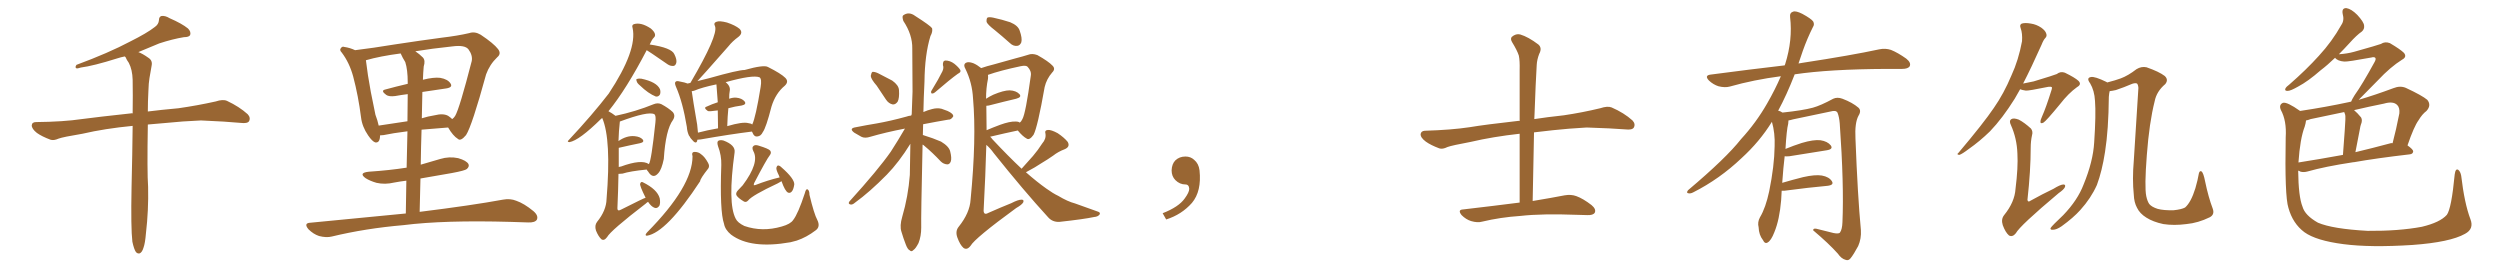 <svg xmlns="http://www.w3.org/2000/svg" xmlns:xlink="http://www.w3.org/1999/xlink" width="1350" height="150"><path fill="#996633" padding="10" d="M71.48 130.52L71.48 130.52L71.48 130.52Q70.61 123.19 71.04 101.07L71.04 101.07Q71.48 82.62 71.63 67.97L71.63 67.97Q56.54 69.43 44.53 72.22L44.53 72.22Q33.98 73.97 31.64 74.85L31.64 74.85Q29.00 76.03 27.25 75.44L27.25 75.44Q22.56 73.68 19.92 71.78L19.92 71.78Q17.14 69.58 17.14 67.68L17.14 67.68Q17.29 65.92 19.48 65.92L19.48 65.92Q34.28 65.77 44.09 64.31L44.09 64.31Q53.03 63.13 70.61 61.23L70.61 61.23Q71.04 61.08 71.63 61.23L71.63 61.23Q71.78 51.12 71.63 43.07L71.63 43.07Q71.48 37.65 69.58 33.98L69.58 33.98Q68.41 32.37 67.82 30.91L67.82 30.91Q67.53 30.62 67.38 30.47L67.38 30.47Q65.19 30.91 63.43 31.49L63.43 31.49Q50.39 35.60 43.65 36.47L43.65 36.47Q41.89 37.06 41.31 36.91L41.31 36.91Q40.28 36.47 41.31 35.01L41.31 35.01Q58.74 28.56 70.31 22.41L70.31 22.41Q79.39 17.87 83.50 14.65L83.50 14.65Q85.69 13.18 85.84 10.84L85.84 10.84Q85.84 9.08 87.16 8.64L87.16 8.64Q89.21 8.35 91.55 9.81L91.55 9.81Q98.29 12.74 101.51 15.38L101.51 15.38Q103.27 17.14 102.69 18.90L102.69 18.90Q102.10 20.07 99.32 20.07L99.32 20.07Q93.16 21.09 85.99 23.44L85.99 23.44Q80.57 25.78 74.71 28.13L74.71 28.13Q77.05 29.00 80.13 31.20L80.13 31.20Q82.47 32.67 81.88 35.45L81.88 35.45Q81.30 38.53 80.71 42.19L80.71 42.19Q80.27 44.68 80.13 49.22L80.13 49.22Q79.83 54.93 79.83 60.21L79.83 60.21Q86.72 59.33 96.39 58.45L96.39 58.45Q106.64 56.98 116.46 54.79L116.46 54.79Q120.41 53.47 122.61 54.49L122.61 54.49Q129.20 57.57 133.74 61.67L133.74 61.67Q135.50 63.57 134.47 65.48L134.47 65.48Q133.59 66.80 129.93 66.36L129.93 66.36Q122.31 65.63 108.54 65.04L108.54 65.04Q98.29 65.48 89.94 66.36L89.94 66.36Q84.81 66.80 79.83 67.24L79.83 67.24Q79.39 92.87 79.98 100.93L79.98 100.93Q80.27 113.53 78.81 125.98L78.81 125.98Q78.37 131.40 77.49 133.74L77.49 133.74Q76.76 136.23 75.44 136.82L75.44 136.82Q74.27 137.11 73.39 136.08L73.39 136.08Q72.36 134.62 71.48 130.52ZM219.14 115.28L219.14 115.28Q219.29 105.62 219.43 97.56L219.43 97.56Q215.92 98.00 212.84 98.58L212.84 98.58Q207.86 99.76 203.32 98.73L203.32 98.73Q199.80 97.71 197.46 96.24L197.46 96.24Q193.36 93.31 199.22 92.72L199.22 92.72Q210.21 91.99 219.58 90.53L219.58 90.53Q219.87 79.25 220.02 70.90L220.02 70.90Q211.96 71.92 207.13 72.95L207.13 72.95Q206.10 73.10 205.22 73.10L205.22 73.10Q205.22 77.34 202.59 76.90L202.59 76.90Q200.98 76.32 198.78 73.10L198.78 73.10Q195.56 68.41 194.97 63.43L194.97 63.43Q193.51 51.86 190.72 41.31L190.72 41.31Q188.67 33.84 184.57 28.42L184.57 28.42Q183.11 26.95 184.13 25.93L184.13 25.93Q184.86 24.90 185.89 25.34L185.89 25.34Q188.96 25.78 191.75 27.10L191.75 27.10Q201.42 25.93 212.99 24.02L212.99 24.02Q227.34 21.83 238.48 20.36L238.48 20.36Q247.12 19.34 253.42 17.87L253.42 17.87Q256.35 16.85 259.57 18.75L259.57 18.75Q266.60 23.44 268.95 26.51L268.95 26.51Q270.85 29.00 268.51 30.91L268.51 30.91Q264.40 34.86 262.50 40.14L262.50 40.14L262.50 40.14Q254.88 67.97 251.66 72.95L251.66 72.95Q248.73 76.46 247.27 75L247.27 75Q244.63 73.39 241.99 68.85L241.99 68.85Q233.94 69.43 227.64 70.02L227.64 70.02Q227.34 79.10 227.20 88.92L227.20 88.92Q232.47 87.30 237.74 85.84L237.74 85.84Q242.58 84.38 247.41 85.40L247.41 85.40Q251.95 86.72 252.98 88.62L252.98 88.62Q253.56 89.94 252.10 91.26L252.10 91.26Q251.07 92.14 243.90 93.46L243.90 93.46Q235.11 94.92 227.05 96.39L227.05 96.39Q226.76 105.03 226.61 114.40L226.61 114.40Q254.88 110.89 271.58 107.81L271.58 107.81Q275.54 107.08 278.76 108.40L278.76 108.40Q283.01 109.86 287.99 113.96L287.99 113.96Q290.92 116.46 289.89 118.65L289.89 118.65Q288.87 120.26 285.21 120.12L285.21 120.12Q280.81 119.97 275.83 119.82L275.83 119.82Q239.79 118.80 217.82 121.58L217.82 121.58Q197.31 123.34 179.15 127.73L179.15 127.73Q176.22 128.47 172.27 127.44L172.27 127.44Q169.19 126.42 166.55 123.78L166.55 123.78Q163.77 120.41 167.72 120.26L167.72 120.26Q195.26 117.63 219.14 115.28ZM208.01 48.34L208.01 48.34Q213.87 46.73 220.17 45.26L220.17 45.26Q220.17 44.53 220.17 44.38L220.17 44.38Q220.17 37.65 218.85 33.54L218.85 33.54Q217.38 31.20 216.36 28.86L216.36 28.86Q205.22 30.32 197.61 32.52L197.61 32.52Q197.61 32.52 197.61 32.67L197.61 32.67Q198.49 40.28 200.24 49.66L200.24 49.66Q201.71 56.54 202.73 61.96L202.73 61.96Q203.91 65.04 204.49 67.82L204.49 67.82Q211.67 66.80 220.02 65.48L220.02 65.48Q220.17 56.10 220.17 50.83L220.17 50.83Q216.65 51.27 213.43 51.86L213.43 51.86Q210.06 52.29 208.59 51.27L208.59 51.27Q205.37 48.93 208.01 48.34ZM240.97 47.75L240.97 47.75L240.97 47.75Q234.81 48.63 228.08 49.66L228.08 49.66Q227.93 56.40 227.78 63.87L227.78 63.87Q231.01 62.84 234.67 62.26L234.67 62.26Q239.36 61.08 241.99 62.55L241.99 62.55Q243.31 63.43 244.19 64.31L244.19 64.31Q245.21 63.57 245.80 62.55L245.80 62.55Q248.14 58.59 254.74 32.96L254.74 32.96Q255.32 29.88 252.98 26.66L252.98 26.66Q251.07 24.17 244.34 25.05L244.34 25.05Q233.20 26.22 224.27 27.69L224.27 27.69Q226.46 29.15 228.37 31.05L228.37 31.05Q229.83 32.67 228.81 35.89L228.81 35.89Q228.52 38.96 228.37 43.07L228.37 43.07Q234.23 41.60 237.74 42.04L237.74 42.04Q241.85 42.77 243.31 45.12L243.31 45.12Q244.63 47.17 240.97 47.75ZM345.56 46.14L345.56 46.14Q343.95 44.82 343.80 43.80L343.80 43.80Q343.36 42.77 343.95 42.63L343.95 42.63Q344.82 42.33 346.29 42.48L346.29 42.48Q354.64 44.24 356.40 48.19L356.40 48.19Q356.84 49.66 356.40 50.98L356.40 50.98Q355.66 52.29 354.20 52.15L354.20 52.15Q350.10 50.54 345.56 46.14ZM349.95 108.98L349.95 108.98Q349.22 109.42 348.63 110.01L348.63 110.01Q329.74 124.51 327.83 128.03L327.83 128.03Q326.22 130.22 324.76 129.20L324.76 129.20Q323.14 127.73 321.83 124.51L321.83 124.51Q320.95 121.73 322.41 119.82L322.41 119.82Q327.39 113.67 327.54 107.52L327.54 107.52Q330.18 75.29 325.20 63.72L325.20 63.72Q324.76 64.01 324.61 64.16L324.61 64.16Q312.74 75.88 307.47 76.76L307.47 76.76Q306.01 76.61 307.03 75.73L307.03 75.73Q319.92 61.96 328.71 50.54L328.71 50.54Q344.24 27.10 341.60 15.09L341.60 15.09Q341.02 13.48 342.33 13.04L342.33 13.04Q346.14 11.87 351.42 15.38L351.42 15.38Q353.17 16.85 353.61 18.16L353.61 18.16Q354.05 19.48 353.03 20.36L353.03 20.36Q352.00 21.39 350.98 23.73L350.98 23.73Q350.83 23.88 350.83 24.02L350.83 24.02Q362.70 25.78 364.16 29.30L364.16 29.30Q365.63 32.23 365.19 33.98L365.19 33.98Q364.75 35.45 363.72 35.60L363.72 35.60Q361.96 35.74 360.50 34.72L360.50 34.72Q356.10 31.64 352.15 29.00L352.15 29.00Q350.10 27.69 349.22 27.10L349.22 27.10Q338.23 48.19 328.56 60.06L328.56 60.06Q330.47 61.08 332.37 62.55L332.37 62.55Q343.36 60.21 353.03 56.25L353.03 56.25Q355.22 55.37 357.13 56.25L357.13 56.25Q360.94 58.30 363.28 60.50L363.28 60.50Q364.89 62.40 363.43 64.75L363.43 64.75Q359.47 70.02 358.45 85.84L358.45 85.84Q357.28 91.55 355.52 93.46L355.52 93.46Q352.59 96.97 349.95 92.58L349.95 92.58Q349.37 91.99 349.22 91.55L349.22 91.55Q340.28 92.43 336.18 93.75L336.18 93.75Q335.01 93.90 333.98 93.90L333.98 93.90Q333.84 102.69 333.40 112.50L333.40 112.50Q333.40 114.26 335.30 113.23L335.30 113.23Q348.05 106.79 348.63 106.79L348.63 106.79Q345.26 100.05 345.70 99.17L345.70 99.17Q346.14 97.85 347.17 98.44L347.17 98.44Q354.93 102.25 356.25 107.08L356.25 107.08Q356.69 109.57 356.10 111.04L356.10 111.04Q354.93 112.79 353.47 112.21L353.47 112.21Q351.71 111.62 349.95 108.98ZM334.13 79.83L334.13 79.83Q334.13 84.81 334.13 90.23L334.13 90.23Q334.72 89.94 335.30 89.94L335.30 89.94Q346.44 85.84 350.39 88.62L350.39 88.62Q351.71 87.01 353.91 66.21L353.91 66.21Q354.35 62.26 353.32 61.67L353.32 61.67Q350.10 59.91 334.72 65.63L334.72 65.63Q334.13 70.90 333.98 76.17L333.98 76.17Q338.38 73.10 342.77 73.54L342.77 73.54Q345.70 73.83 347.02 75.29L347.02 75.29Q348.19 76.76 345.56 77.34L345.56 77.34Q340.43 78.37 334.13 79.83ZM371.92 72.95L371.92 72.95Q371.04 70.90 370.90 68.55L370.90 68.55Q368.70 55.22 365.04 46.88L365.04 46.88Q364.16 44.82 364.75 44.24L364.75 44.24Q365.33 43.51 366.80 43.95L366.80 43.95Q370.02 44.53 371.34 45.12L371.34 45.12Q372.22 44.82 372.80 44.82L372.80 44.82Q372.80 44.53 372.95 44.53L372.95 44.53Q387.89 19.04 386.13 14.21L386.13 14.21Q385.11 12.30 387.01 11.72L387.01 11.72Q388.62 11.13 392.58 12.16L392.58 12.16Q396.97 13.62 399.32 15.53L399.32 15.53Q401.51 17.72 398.73 19.92L398.73 19.92Q395.51 22.27 393.31 25.05L393.31 25.05Q378.37 42.04 376.61 43.80L376.61 43.80Q379.54 43.07 383.06 42.19L383.06 42.19Q398.58 37.79 402.10 37.79L402.10 37.79Q412.50 34.86 414.70 36.18L414.70 36.18Q421.73 39.70 424.07 42.04L424.07 42.04Q426.12 44.09 423.78 46.29L423.78 46.29Q418.80 50.39 416.60 57.57L416.60 57.57Q413.67 68.99 411.91 71.34L411.91 71.34Q410.89 73.54 408.98 73.68L408.98 73.68Q407.23 73.97 406.35 71.63L406.35 71.63Q406.20 71.19 406.05 71.04L406.05 71.04Q394.19 72.51 378.37 75.29L378.37 75.29Q377.20 75.44 376.61 75.44L376.61 75.44Q376.46 75.73 376.46 76.17L376.46 76.17Q375.73 78.08 373.54 75.29L373.54 75.29Q372.66 74.41 372.51 73.83L372.51 73.83Q371.92 73.10 371.92 72.95ZM404.15 66.50L404.15 66.50Q405.62 66.65 406.20 67.24L406.20 67.24Q408.11 63.28 410.74 47.02L410.74 47.02Q411.47 42.63 410.16 41.75L410.16 41.75Q406.49 40.28 391.85 44.38L391.85 44.38Q394.63 46.58 394.04 49.22L394.04 49.22Q393.75 50.54 393.75 53.32L393.75 53.32Q395.80 52.59 397.56 52.73L397.56 52.73Q400.63 53.03 402.10 54.79L402.10 54.79Q403.27 56.40 400.49 56.98L400.49 56.98Q396.97 57.42 393.31 58.45L393.31 58.45Q392.87 62.84 392.72 68.12L392.72 68.12Q401.07 65.63 404.15 66.50ZM376.90 71.63L376.90 71.63Q381.88 70.31 387.74 69.29L387.74 69.29Q387.60 63.57 387.60 59.62L387.60 59.62Q382.62 60.35 382.18 59.91L382.18 59.91Q379.69 58.15 381.59 57.57L381.59 57.57Q384.38 56.25 387.60 55.22L387.60 55.22Q387.01 46.58 386.87 45.56L386.87 45.56Q379.10 47.17 375 48.93L375 48.93Q374.12 49.22 373.54 49.22L373.54 49.22Q374.12 53.61 376.46 67.24L376.46 67.24Q376.76 69.73 376.90 71.63ZM373.97 84.38L373.97 84.38Q373.24 82.03 375.15 82.03L375.15 82.03Q377.20 82.03 378.66 83.35L378.66 83.35Q380.57 84.67 382.32 87.89L382.32 87.89Q383.35 89.65 382.47 90.97L382.47 90.97Q378.08 96.53 378.08 97.85L378.08 97.85Q359.91 125.54 349.37 127.29L349.37 127.29Q348.63 127.29 348.63 126.71L348.63 126.71Q348.93 125.98 349.51 125.39L349.51 125.39Q373.97 100.63 373.97 84.38ZM389.50 89.06L389.50 89.06Q389.65 83.94 387.74 78.96L387.74 78.96Q387.01 76.61 387.89 76.03L387.89 76.03Q388.92 75.44 390.67 75.88L390.67 75.88Q397.27 78.37 396.68 82.32L396.68 82.32Q392.87 109.72 397.27 118.07L397.27 118.07Q398.29 120.26 401.95 122.02L401.95 122.02Q411.62 125.39 422.17 122.31L422.17 122.31Q426.86 121.00 428.32 118.80L428.32 118.80Q430.96 115.43 434.62 104.30L434.62 104.30Q435.21 101.81 436.08 102.25L436.08 102.25Q437.11 102.83 437.11 105.18L437.11 105.18Q439.60 115.58 441.36 118.80L441.36 118.80Q443.12 122.46 440.48 124.37L440.48 124.37Q435.50 128.17 430.22 129.93L430.22 129.93Q428.32 130.37 426.86 130.81L426.86 130.81Q405.32 134.62 394.78 126.71L394.78 126.71Q391.55 124.07 390.97 120.85L390.97 120.85Q388.62 114.11 389.50 89.06ZM422.02 97.85L422.02 97.85L422.02 97.85Q421.00 98.44 419.97 99.02L419.97 99.02Q406.20 105.47 404.00 108.25L404.00 108.25Q402.83 109.57 401.51 108.69L401.51 108.69Q398.58 106.93 397.71 105.47L397.71 105.47Q397.12 104.30 398.44 102.83L398.44 102.83Q399.76 101.37 401.07 100.05L401.07 100.05Q410.30 87.74 406.79 81.59L406.79 81.59Q405.76 79.54 407.08 78.66L407.08 78.66Q407.96 78.08 409.72 78.66L409.72 78.66Q414.99 80.27 415.87 81.30L415.87 81.30Q416.75 82.47 415.72 83.79L415.72 83.79Q413.96 85.99 407.23 98.88L407.23 98.88Q406.93 99.90 407.08 100.05L407.08 100.05Q407.37 100.05 407.96 99.90L407.96 99.90Q414.70 97.27 421.00 95.80L421.00 95.80Q420.70 95.07 420.56 94.63L420.56 94.63Q419.09 91.70 419.24 90.67L419.24 90.67Q419.53 89.50 420.12 89.36L420.12 89.36Q421.00 89.36 422.02 90.38L422.02 90.38Q429.05 96.53 428.91 99.61L428.91 99.61Q428.47 102.54 427.44 103.56L427.44 103.56Q426.56 104.44 425.54 104.00L425.54 104.00Q423.93 103.27 422.02 97.85ZM473.44 46.29L473.44 46.29Q470.36 42.77 470.21 41.02L470.21 41.02Q470.51 39.26 471.09 38.82L471.09 38.82Q472.27 38.67 474.17 39.55L474.17 39.55Q478.13 41.60 481.79 43.51L481.79 43.51Q485.30 46.00 485.45 48.63L485.45 48.63Q485.74 53.03 484.72 54.93L484.72 54.93Q483.54 56.54 482.08 56.40L482.08 56.40Q479.88 55.96 478.42 53.76L478.42 53.76Q475.78 49.80 473.44 46.29ZM508.89 38.53L508.89 38.53Q509.77 36.62 509.18 35.16L509.18 35.16Q509.03 32.81 510.50 32.67L510.50 32.67Q512.99 32.67 515.33 34.42L515.33 34.42Q517.68 36.33 518.55 37.79L518.55 37.79Q519.14 38.96 517.24 39.84L517.24 39.84Q513.13 42.77 504.79 49.95L504.79 49.95Q504.05 50.54 503.17 50.54L503.17 50.54Q502.44 49.80 503.03 48.93L503.03 48.93Q506.98 42.48 508.89 38.53ZM498.19 78.08L498.19 78.08Q497.31 117.19 497.46 122.90L497.46 122.90Q497.46 127.59 496.00 131.25L496.00 131.25Q494.38 134.33 493.36 134.91L493.36 134.91Q492.19 136.23 491.31 135.21L491.31 135.21Q490.14 134.77 489.11 131.98L489.11 131.98Q487.79 128.61 486.77 125.10L486.77 125.10Q485.74 122.02 487.21 117.04L487.21 117.04Q490.43 106.05 491.31 94.48L491.31 94.48Q491.46 85.69 491.60 77.64L491.60 77.64Q485.45 87.60 478.86 94.34L478.86 94.34Q469.63 103.71 461.72 109.42L461.72 109.42Q460.40 110.60 459.38 110.45L459.38 110.45Q457.76 110.16 458.64 108.84L458.64 108.84Q474.32 91.55 481.05 81.88L481.05 81.88Q485.01 75.73 488.67 69.43L488.67 69.43Q478.13 71.48 470.07 73.83L470.07 73.83Q466.99 74.85 465.09 73.83L465.09 73.83Q463.04 72.66 461.28 71.63L461.28 71.63Q458.20 69.29 462.16 68.70L462.16 68.70Q468.02 67.53 473.44 66.65L473.44 66.65Q480.91 65.33 489.40 62.99L489.40 62.99Q490.58 62.55 492.04 62.40L492.04 62.40Q492.19 62.11 492.33 61.67L492.33 61.67Q492.63 55.37 492.77 49.51L492.77 49.51Q492.77 36.91 492.63 26.22L492.63 26.22Q492.77 18.75 487.79 11.28L487.79 11.28Q487.06 8.94 487.65 8.35L487.65 8.35Q490.72 6.01 494.24 8.64L494.24 8.64Q502.29 13.77 503.32 15.23L503.32 15.23Q503.76 17.14 502.44 19.48L502.44 19.48Q499.37 29.44 499.22 44.09L499.22 44.09Q498.78 52.88 498.63 60.50L498.63 60.50Q500.98 59.47 503.32 58.89L503.32 58.89Q506.10 58.15 508.45 58.74L508.45 58.74Q510.64 59.47 511.67 59.91L511.67 59.91Q514.89 61.38 514.75 62.84L514.75 62.84Q513.57 64.75 512.11 64.60L512.11 64.60Q505.96 65.63 498.49 67.09L498.49 67.09Q498.34 70.17 498.34 72.95L498.34 72.95Q498.78 72.95 498.93 73.10L498.93 73.10Q503.76 74.56 508.15 76.46L508.15 76.46Q512.55 79.10 513.13 81.88L513.13 81.88Q514.01 85.40 513.43 87.16L513.43 87.16Q512.84 88.77 511.52 88.77L511.52 88.77Q509.47 88.62 508.01 87.16L508.01 87.16Q503.61 82.47 499.22 78.81L499.22 78.81Q498.63 78.22 498.19 78.08ZM537.16 16.26L537.16 16.26Q533.35 13.33 532.76 11.87L532.76 11.87Q532.62 10.11 533.20 9.52L533.20 9.52Q534.08 9.08 536.28 9.52L536.28 9.52Q541.11 10.55 545.51 12.01L545.51 12.01Q549.76 13.77 550.63 16.55L550.63 16.55Q552.10 20.65 551.51 22.85L551.51 22.85Q550.78 24.61 549.32 24.76L549.32 24.76Q547.12 25.05 545.21 23.14L545.21 23.14Q541.11 19.48 537.16 16.26ZM551.66 91.11L551.66 91.11Q555.03 87.45 557.81 84.23L557.81 84.23Q560.45 81.15 562.79 77.49L562.79 77.49Q564.99 75 564.55 72.22L564.55 72.22Q563.96 70.31 565.87 70.17L565.87 70.17Q567.63 70.02 571.14 71.92L571.14 71.92Q574.66 74.27 576.56 76.61L576.56 76.61Q578.03 79.25 574.95 80.57L574.95 80.57Q571.44 81.88 568.65 84.08L568.65 84.08Q565.72 86.13 562.50 88.04L562.50 88.04Q559.28 90.23 554.00 93.02L554.00 93.02Q560.01 98.29 564.99 101.81L564.99 101.81Q568.65 104.44 571.44 105.76L571.44 105.76Q576.56 108.84 580.52 109.86L580.52 109.86Q586.52 112.06 592.82 114.26L592.82 114.26Q594.29 114.70 593.85 115.72L593.85 115.72Q592.97 117.04 590.77 117.19L590.77 117.19Q585.35 118.36 572.02 119.82L572.02 119.82Q568.21 119.97 565.87 117.19L565.87 117.19Q552.83 102.98 536.57 82.62L536.57 82.62Q534.81 80.13 532.62 78.22L532.62 78.22Q532.18 94.48 531.15 113.82L531.15 113.82Q531.30 116.31 533.64 114.99L533.64 114.99Q540.23 112.06 546.09 109.72L546.09 109.72Q549.76 107.81 551.66 107.81L551.66 107.81Q553.13 107.81 552.54 109.28L552.54 109.28Q551.81 110.60 548.73 112.35L548.73 112.35Q526.46 128.61 524.12 132.71L524.12 132.71Q522.22 135.21 520.31 133.89L520.31 133.89Q518.41 132.28 516.94 128.17L516.94 128.17Q515.77 124.80 517.68 122.46L517.68 122.46Q523.68 114.99 524.12 107.81L524.12 107.81Q527.34 74.71 525.44 53.17L525.44 53.17Q525 44.68 521.34 37.21L521.34 37.21Q520.02 35.01 521.48 33.98L521.48 33.98Q522.80 33.11 525.59 34.13L525.59 34.13Q527.64 35.01 529.83 36.77L529.83 36.77Q532.76 35.74 536.87 34.72L536.87 34.72Q543.46 32.81 548.44 31.49L548.44 31.49Q552.39 30.47 555.18 29.59L555.18 29.59Q557.37 28.71 560.16 29.74L560.16 29.74Q566.16 33.11 568.36 35.45L568.36 35.45Q570.12 37.21 568.21 39.11L568.21 39.11Q565.14 42.63 564.11 47.02L564.11 47.02L564.11 47.02Q560.30 68.70 558.11 72.80L558.11 72.80Q555.91 75.88 554.44 74.85L554.44 74.85Q552.25 73.68 549.61 70.46L549.61 70.46Q542.72 71.92 534.67 73.83L534.67 73.83Q535.25 74.27 535.84 75.15L535.84 75.15Q544.48 84.38 551.66 91.11ZM548.44 65.63L548.44 65.63L548.44 65.63Q550.05 65.63 550.63 66.21L550.63 66.21Q551.51 65.63 552.10 64.31L552.10 64.31Q553.86 61.23 556.64 40.87L556.64 40.87Q557.08 38.38 554.88 36.04L554.88 36.04Q554.00 35.16 551.22 35.74L551.22 35.74Q540.09 38.09 533.50 40.43L533.50 40.43Q533.64 41.60 533.50 42.63L533.50 42.63Q532.47 47.46 532.47 53.32L532.47 53.32Q534.23 52.15 536.43 51.12L536.43 51.12Q541.99 48.78 545.21 48.78L545.21 48.78Q548.73 48.93 550.49 50.83L550.49 50.83Q551.95 52.44 548.73 53.32L548.73 53.32Q542.43 54.79 533.94 56.98L533.94 56.98Q533.20 57.13 532.62 57.13L532.62 57.13Q532.62 63.28 532.76 70.31L532.76 70.31Q536.13 68.85 540.09 67.38L540.09 67.38Q545.36 65.48 548.44 65.63ZM647.75 91.99L647.75 91.99L647.75 91.99Q648.93 103.27 643.65 109.57L643.65 109.57Q638.09 115.87 629.74 118.51L629.74 118.51L627.83 115.14Q636.47 111.77 639.70 107.23L639.70 107.23Q642.19 103.86 642.19 101.95L642.19 101.95Q642.04 99.61 640.14 99.61L640.14 99.61Q637.06 99.61 634.72 97.27L634.72 97.27Q632.67 95.21 632.67 91.99L632.67 91.99Q632.81 88.48 634.72 86.57L634.72 86.57Q636.91 84.52 640.14 84.52L640.14 84.52Q642.92 84.52 644.82 86.28L644.82 86.28Q647.31 88.33 647.75 91.99ZM820.61 109.42L820.61 109.42L820.61 109.42Q820.61 90.23 820.61 72.22L820.61 72.22Q806.10 73.83 794.24 76.61L794.24 76.61Q783.98 78.52 781.64 79.39L781.64 79.39Q779.00 80.71 777.25 80.13L777.25 80.13Q772.56 78.37 769.92 76.46L769.92 76.46Q766.99 74.27 767.14 72.36L767.14 72.36Q767.43 70.75 769.34 70.61L769.34 70.61Q783.84 70.17 793.51 68.70L793.51 68.70Q802.29 67.24 819.43 65.33L819.43 65.33Q820.02 65.19 820.61 65.33L820.61 65.33Q820.61 51.12 820.61 37.79L820.61 37.79Q820.75 32.81 820.17 30.03L820.17 30.03Q819.29 27.25 816.50 22.71L816.50 22.71Q815.48 20.95 816.36 19.92L816.36 19.92Q818.55 18.02 820.90 18.60L820.90 18.60Q825.29 19.92 830.71 24.02L830.71 24.02Q832.91 25.93 831.15 29.15L831.15 29.15Q829.98 32.23 829.83 35.01L829.83 35.01Q829.25 44.53 828.66 61.38L828.66 61.38Q828.52 62.84 828.52 64.31L828.52 64.31Q835.11 63.28 844.48 62.26L844.48 62.26Q854.44 60.79 864.11 58.45L864.11 58.45Q868.07 57.13 870.26 58.01L870.26 58.01Q877.00 60.94 881.54 65.04L881.54 65.04Q883.30 66.94 882.28 68.85L882.28 68.85Q881.40 70.31 877.73 69.87L877.73 69.87Q870.41 69.29 856.79 68.85L856.79 68.85Q846.68 69.43 838.62 70.31L838.62 70.31Q833.64 70.90 828.37 71.48L828.37 71.48Q828.08 89.06 827.64 108.54L827.64 108.54Q838.18 106.79 844.92 105.47L844.92 105.47Q848.44 104.88 851.22 105.91L851.22 105.91Q854.88 107.23 859.42 110.74L859.42 110.74Q862.06 112.94 861.18 114.84L861.18 114.84Q860.30 116.31 857.08 116.16L857.08 116.16Q854.74 116.16 852.10 116.02L852.10 116.02Q832.62 115.28 821.04 116.60L821.04 116.60Q810.21 117.33 800.39 119.68L800.39 119.68Q797.90 120.41 794.38 119.38L794.38 119.38Q791.60 118.51 789.26 116.16L789.26 116.16Q786.91 113.23 790.14 113.09L790.14 113.09Q806.54 111.18 820.31 109.42L820.31 109.42Q820.46 109.42 820.61 109.42ZM962.11 102.98L962.11 102.98L962.11 102.98Q961.96 105.32 961.82 108.11L961.82 108.11Q960.94 118.65 958.15 125.39L958.15 125.39Q956.40 129.93 954.49 130.96L954.49 130.96Q953.03 131.84 952.00 129.64L952.00 129.64Q949.80 126.86 949.66 122.75L949.66 122.75Q948.93 119.97 950.39 117.33L950.39 117.33Q953.47 112.21 955.37 103.27L955.37 103.27Q958.15 89.65 958.30 78.96L958.30 78.96Q958.59 71.92 956.84 65.77L956.84 65.77Q950.24 76.46 940.43 85.40L940.43 85.40Q928.56 96.68 914.36 103.86L914.36 103.86Q912.74 104.74 911.43 104.30L911.43 104.30Q910.55 104.00 911.57 102.69L911.57 102.69Q932.08 85.40 940.14 75.15L940.14 75.15Q948.34 66.21 954.20 55.96L954.20 55.96Q958.59 48.34 961.67 41.16L961.67 41.16Q947.02 43.07 934.13 46.73L934.13 46.73Q931.49 47.46 927.98 46.58L927.98 46.58Q925.20 45.70 922.85 43.51L922.85 43.51Q920.21 40.72 923.73 40.28L923.73 40.28Q944.82 37.50 963.72 35.30L963.72 35.30Q963.87 34.72 964.01 34.57L964.01 34.57Q968.12 21.53 966.65 9.23L966.65 9.23Q966.36 6.88 968.26 6.30L968.26 6.30Q969.73 5.71 973.24 7.47L973.24 7.47Q978.08 10.11 979.10 11.57L979.10 11.57Q979.98 13.18 978.96 14.65L978.96 14.65Q975.88 20.80 973.54 27.39L973.54 27.39Q972.22 31.05 971.19 34.28L971.19 34.28Q972.51 33.98 973.83 33.84L973.83 33.84Q999.76 29.88 1014.70 26.66L1014.70 26.66Q1018.07 25.93 1021.14 26.95L1021.14 26.95Q1024.80 28.42 1029.35 31.64L1029.35 31.64Q1032.13 33.84 1031.25 35.74L1031.25 35.74Q1030.37 37.21 1027.15 37.21L1027.15 37.21Q1023.34 37.21 1018.95 37.21L1018.95 37.21Q987.74 37.35 969.14 40.14L969.14 40.14Q964.75 51.42 960.21 59.77L960.21 59.77Q961.23 59.91 962.55 60.79L962.55 60.79Q973.54 59.62 978.96 58.15L978.96 58.15Q983.20 56.98 989.94 53.32L989.94 53.32Q992.14 52.29 994.92 53.32L994.92 53.32Q1000.34 55.37 1003.56 58.15L1003.56 58.15Q1005.32 59.77 1003.56 62.55L1003.56 62.55Q1001.51 66.36 1001.95 74.85L1001.95 74.85Q1003.13 105.62 1004.88 124.22L1004.88 124.22Q1005.18 128.91 1003.42 132.86L1003.42 132.86Q1001.07 137.26 999.32 139.45L999.32 139.45Q998.14 140.92 996.68 140.33L996.68 140.33Q994.34 139.75 992.43 136.96L992.43 136.96Q987.60 131.54 979.10 124.37L979.10 124.37Q979.10 122.90 981.88 123.78L981.88 123.78Q985.99 124.80 990.09 125.83L990.09 125.83Q993.02 126.42 993.60 125.54L993.60 125.54Q994.78 123.93 994.92 119.97L994.92 119.97Q995.80 99.76 993.46 66.65L993.46 66.65Q993.16 63.13 992.29 60.94L992.29 60.94Q991.55 59.33 988.48 60.21L988.48 60.21Q978.52 62.26 968.26 64.45L968.26 64.45Q966.80 64.89 965.77 65.04L965.77 65.04Q965.77 65.77 965.63 66.80L965.63 66.80Q964.75 70.17 964.16 80.42L964.16 80.42Q968.41 78.66 972.95 77.20L972.95 77.20Q979.39 75.29 983.06 75.73L983.06 75.73Q986.87 76.32 988.62 78.52L988.62 78.52Q990.09 80.57 986.43 81.15L986.43 81.15Q977.78 82.47 966.21 84.38L966.21 84.38Q964.60 84.52 963.72 84.38L963.72 84.38Q962.99 90.38 962.40 98.73L962.40 98.73Q967.82 97.12 973.68 95.65L973.68 95.65Q980.13 94.19 983.79 94.78L983.79 94.78Q987.74 95.51 989.21 97.85L989.21 97.85Q990.53 99.90 986.87 100.34L986.87 100.34Q977.05 101.22 963.72 102.98L963.72 102.98Q962.70 102.98 962.11 102.98ZM1193.26 117.33L1193.26 117.33Q1186.96 120.41 1180.66 121.00L1180.66 121.00Q1173.93 121.88 1168.21 121.00L1168.21 121.00Q1162.65 119.82 1158.98 117.48L1158.98 117.48Q1155.47 115.28 1154.00 112.21L1154.00 112.21Q1152.39 109.28 1152.25 105.18L1152.25 105.18Q1151.37 96.83 1152.25 86.72L1152.25 86.72Q1153.42 67.38 1154.74 47.46L1154.74 47.46Q1154.59 45.70 1154.00 45.12L1154.00 45.12Q1153.13 44.68 1151.37 45.26L1151.37 45.26Q1146.97 47.17 1142.58 48.63L1142.58 48.63Q1140.67 49.07 1139.21 49.22L1139.21 49.22Q1138.92 50.39 1138.77 52.29L1138.77 52.29Q1138.62 70.02 1136.72 82.03L1136.72 82.03Q1135.11 92.43 1132.32 99.90L1132.32 99.90Q1129.10 107.08 1123.39 113.38L1123.39 113.38Q1119.58 117.63 1113.28 122.17L1113.28 122.17Q1110.50 124.07 1108.59 124.07L1108.59 124.07Q1107.13 124.22 1107.28 123.19L1107.28 123.19Q1107.71 122.46 1109.47 120.70L1109.47 120.70Q1111.82 118.51 1114.16 116.16L1114.16 116.16Q1121.92 108.11 1125.15 99.61L1125.15 99.61Q1130.27 87.16 1130.86 76.90L1130.86 76.90Q1131.88 61.67 1131.30 54.49L1131.30 54.49Q1131.01 48.93 1128.66 44.97L1128.66 44.97Q1126.46 42.04 1129.10 41.60L1129.10 41.60Q1131.15 41.16 1137.45 44.24L1137.45 44.24Q1137.74 44.38 1137.89 44.53L1137.89 44.53Q1142.43 43.36 1145.21 42.33L1145.21 42.33Q1149.17 40.87 1153.71 37.35L1153.71 37.35Q1156.35 35.74 1159.13 36.33L1159.13 36.33Q1165.87 38.67 1168.95 41.02L1168.95 41.02Q1171.14 43.07 1169.24 45.41L1169.24 45.41Q1164.55 49.37 1163.53 54.64L1163.53 54.64Q1160.60 66.21 1159.28 83.79L1159.28 83.79Q1157.96 100.93 1158.98 105.91L1158.98 105.91Q1159.57 108.69 1160.60 110.16L1160.60 110.16Q1161.91 111.77 1165.14 112.79L1165.14 112.79Q1168.36 113.67 1173.78 113.53L1173.78 113.53Q1178.03 113.09 1179.93 112.06L1179.93 112.06Q1183.15 109.28 1185.50 101.66L1185.50 101.66Q1186.82 97.12 1187.40 93.60L1187.40 93.60Q1187.84 91.99 1188.87 92.58L1188.87 92.58Q1189.89 93.46 1190.77 98.00L1190.77 98.00Q1192.53 106.49 1194.87 112.65L1194.87 112.65Q1196.04 115.87 1193.26 117.33ZM1090.87 48.19L1090.87 48.19Q1089.26 50.98 1087.94 53.32L1087.94 53.32Q1081.35 63.87 1074.61 70.90L1074.61 70.90Q1069.04 76.32 1063.18 80.42L1063.18 80.42Q1059.52 83.20 1058.06 83.64L1058.06 83.64Q1056.30 83.50 1057.62 82.47L1057.62 82.47Q1071.24 66.36 1076.66 58.30L1076.66 58.30Q1082.08 50.54 1086.18 40.72L1086.18 40.72Q1089.99 32.52 1091.89 22.27L1091.89 22.27Q1092.19 18.02 1091.16 15.23L1091.16 15.23Q1090.43 13.33 1091.75 12.74L1091.75 12.74Q1093.51 12.16 1096.73 12.74L1096.73 12.74Q1099.66 13.18 1102.29 14.94L1102.29 14.94Q1104.49 16.55 1104.93 18.02L1104.93 18.02Q1105.52 19.48 1104.49 20.51L1104.49 20.51Q1103.47 21.53 1102.44 24.17L1102.44 24.17Q1096.88 36.62 1092.48 45.12L1092.48 45.12Q1095.56 44.53 1098.19 43.95L1098.19 43.95Q1109.33 40.58 1110.64 39.99L1110.64 39.99Q1112.70 38.38 1115.04 39.26L1115.04 39.26Q1120.46 41.89 1122.36 43.65L1122.36 43.65Q1124.27 45.56 1121.63 47.02L1121.63 47.02Q1116.94 50.39 1112.40 56.25L1112.40 56.25Q1104.93 65.33 1103.47 66.21L1103.47 66.21Q1101.71 67.09 1101.86 65.63L1101.86 65.63Q1101.86 64.75 1102.73 62.84L1102.73 62.84Q1104.79 58.30 1107.86 48.49L1107.86 48.49Q1108.30 47.17 1107.86 47.02L1107.86 47.02Q1107.42 46.73 1106.10 46.88L1106.10 46.88Q1095.41 49.07 1093.95 48.93L1093.95 48.93Q1091.89 48.63 1090.87 48.19ZM1097.31 72.95L1097.31 72.95L1097.31 72.95Q1096.58 76.17 1096.58 79.83L1096.58 79.83Q1096.58 91.99 1094.82 107.96L1094.82 107.96Q1095.12 109.42 1096.44 108.40L1096.44 108.40Q1103.03 104.74 1108.89 101.95L1108.89 101.95Q1112.40 99.76 1114.16 99.61L1114.16 99.61Q1115.63 99.61 1115.04 101.07L1115.04 101.07Q1114.45 102.39 1111.67 104.30L1111.67 104.30Q1090.72 121.88 1088.53 125.98L1088.53 125.98Q1086.77 128.17 1084.86 127.15L1084.86 127.15Q1082.96 125.54 1081.49 121.58L1081.49 121.58Q1080.47 118.36 1082.23 116.16L1082.23 116.16Q1087.94 109.13 1088.38 101.95L1088.38 101.95Q1089.84 90.38 1089.40 82.91L1089.40 82.91Q1089.11 74.71 1085.89 67.53L1085.89 67.53Q1084.72 65.19 1086.18 64.31L1086.18 64.31Q1087.35 63.57 1090.14 64.60L1090.14 64.60Q1093.21 66.21 1096.73 69.43L1096.73 69.43Q1097.90 71.04 1097.31 72.95ZM1334.03 118.36L1334.03 118.36Q1336.08 123.63 1331.10 126.27L1331.10 126.27Q1323.05 130.81 1302.69 132.28L1302.69 132.28Q1279.98 133.74 1265.48 131.84L1265.48 131.84Q1250.68 129.93 1244.38 125.39L1244.38 125.39Q1238.09 120.70 1235.74 112.21L1235.74 112.21Q1233.69 105.91 1234.28 74.12L1234.28 74.12Q1234.86 65.19 1231.64 59.33L1231.64 59.33Q1230.47 56.54 1232.81 55.52L1232.81 55.52Q1235.01 54.93 1242.04 59.91L1242.04 59.91Q1255.81 57.86 1268.70 55.08L1268.70 55.08Q1268.99 54.93 1269.58 54.93L1269.58 54.93Q1270.02 53.76 1271.48 51.42L1271.48 51.42Q1275.59 45.70 1282.32 33.40L1282.32 33.40Q1283.20 31.79 1282.62 31.20L1282.62 31.20Q1282.03 30.62 1280.57 31.05L1280.57 31.05Q1267.82 33.40 1265.92 33.25L1265.92 33.25Q1262.26 32.96 1260.94 31.20L1260.94 31.20Q1256.84 35.16 1253.17 37.94L1253.17 37.94Q1246.29 43.95 1241.02 46.73L1241.02 46.73Q1236.91 49.07 1235.45 49.07L1235.45 49.07Q1233.54 49.22 1234.13 47.75L1234.13 47.75Q1234.72 46.73 1236.18 45.70L1236.18 45.70Q1245.41 37.65 1252.15 30.18L1252.15 30.18Q1259.33 22.41 1264.31 13.48L1264.31 13.48Q1266.06 10.99 1265.04 7.47L1265.04 7.47Q1264.45 4.25 1267.09 4.39L1267.09 4.39Q1269.73 4.83 1272.95 8.06L1272.95 8.06Q1276.46 11.87 1276.61 13.77L1276.61 13.77Q1276.90 15.67 1275.44 16.99L1275.44 16.99Q1272.51 19.04 1268.85 23.14L1268.85 23.14Q1265.77 26.51 1262.99 29.30L1262.99 29.30Q1267.53 29.00 1271.19 27.98L1271.19 27.98Q1284.23 24.32 1285.69 23.73L1285.69 23.73Q1287.89 22.27 1290.53 23.29L1290.53 23.29Q1296.24 26.66 1298.14 28.56L1298.14 28.56Q1299.90 30.76 1297.12 32.23L1297.12 32.23Q1290.82 36.18 1284.08 43.36L1284.08 43.36Q1276.90 50.68 1273.68 53.91L1273.68 53.91Q1282.62 51.27 1292.43 47.61L1292.43 47.61Q1296.09 46.14 1299.17 47.46L1299.17 47.46Q1307.96 51.56 1310.74 53.91L1310.74 53.91Q1313.09 56.84 1310.30 59.91L1310.30 59.91Q1307.96 61.67 1306.05 64.89L1306.05 64.89Q1303.56 68.26 1300.05 78.52L1300.05 78.52Q1303.13 80.71 1303.13 81.74L1303.13 81.74Q1302.98 83.20 1301.22 83.35L1301.22 83.35Q1283.50 85.40 1271.04 87.60L1271.04 87.60Q1270.75 87.60 1270.75 87.60L1270.75 87.60Q1255.37 89.94 1246.14 92.58L1246.14 92.58Q1244.09 93.16 1242.33 92.72L1242.33 92.72Q1241.60 92.29 1241.02 92.14L1241.02 92.14Q1241.16 106.20 1243.36 111.62L1243.36 111.62Q1244.68 116.31 1251.71 120.26L1251.71 120.26Q1259.62 123.63 1278.52 124.66L1278.52 124.66Q1295.36 124.80 1307.81 122.46L1307.81 122.46Q1317.63 120.12 1321.29 116.02L1321.29 116.02Q1323.78 112.65 1325.54 94.19L1325.54 94.19Q1325.98 90.82 1327.44 91.70L1327.44 91.70Q1328.61 92.58 1329.05 94.92L1329.05 94.92Q1330.81 109.86 1334.03 118.36ZM1244.53 68.41L1244.53 68.41Q1242.04 74.85 1241.16 87.74L1241.16 87.74Q1252.29 85.99 1265.19 83.64L1265.19 83.64Q1266.50 66.50 1266.50 64.60L1266.50 64.60Q1266.65 62.40 1266.21 61.38L1266.21 61.38Q1265.92 60.94 1265.92 60.50L1265.92 60.50Q1256.69 62.40 1247.75 64.31L1247.75 64.31Q1246.29 64.89 1245.26 65.04L1245.26 65.04Q1245.12 66.50 1244.53 68.41ZM1290.97 77.34L1290.97 77.34L1290.97 77.34Q1291.41 77.20 1291.99 77.34L1291.99 77.34Q1293.90 70.17 1295.65 61.23L1295.65 61.23Q1295.95 58.15 1294.48 56.69L1294.48 56.69Q1292.29 54.49 1287.30 55.96L1287.30 55.96Q1279.25 57.57 1271.19 59.47L1271.19 59.47Q1273.10 61.08 1275 63.43L1275 63.43Q1275.88 65.04 1274.85 67.38L1274.85 67.38Q1274.56 68.26 1274.41 69.29L1274.41 69.29Q1273.24 75 1271.92 82.18L1271.92 82.18Q1281.15 79.98 1290.97 77.34Z"/></svg>